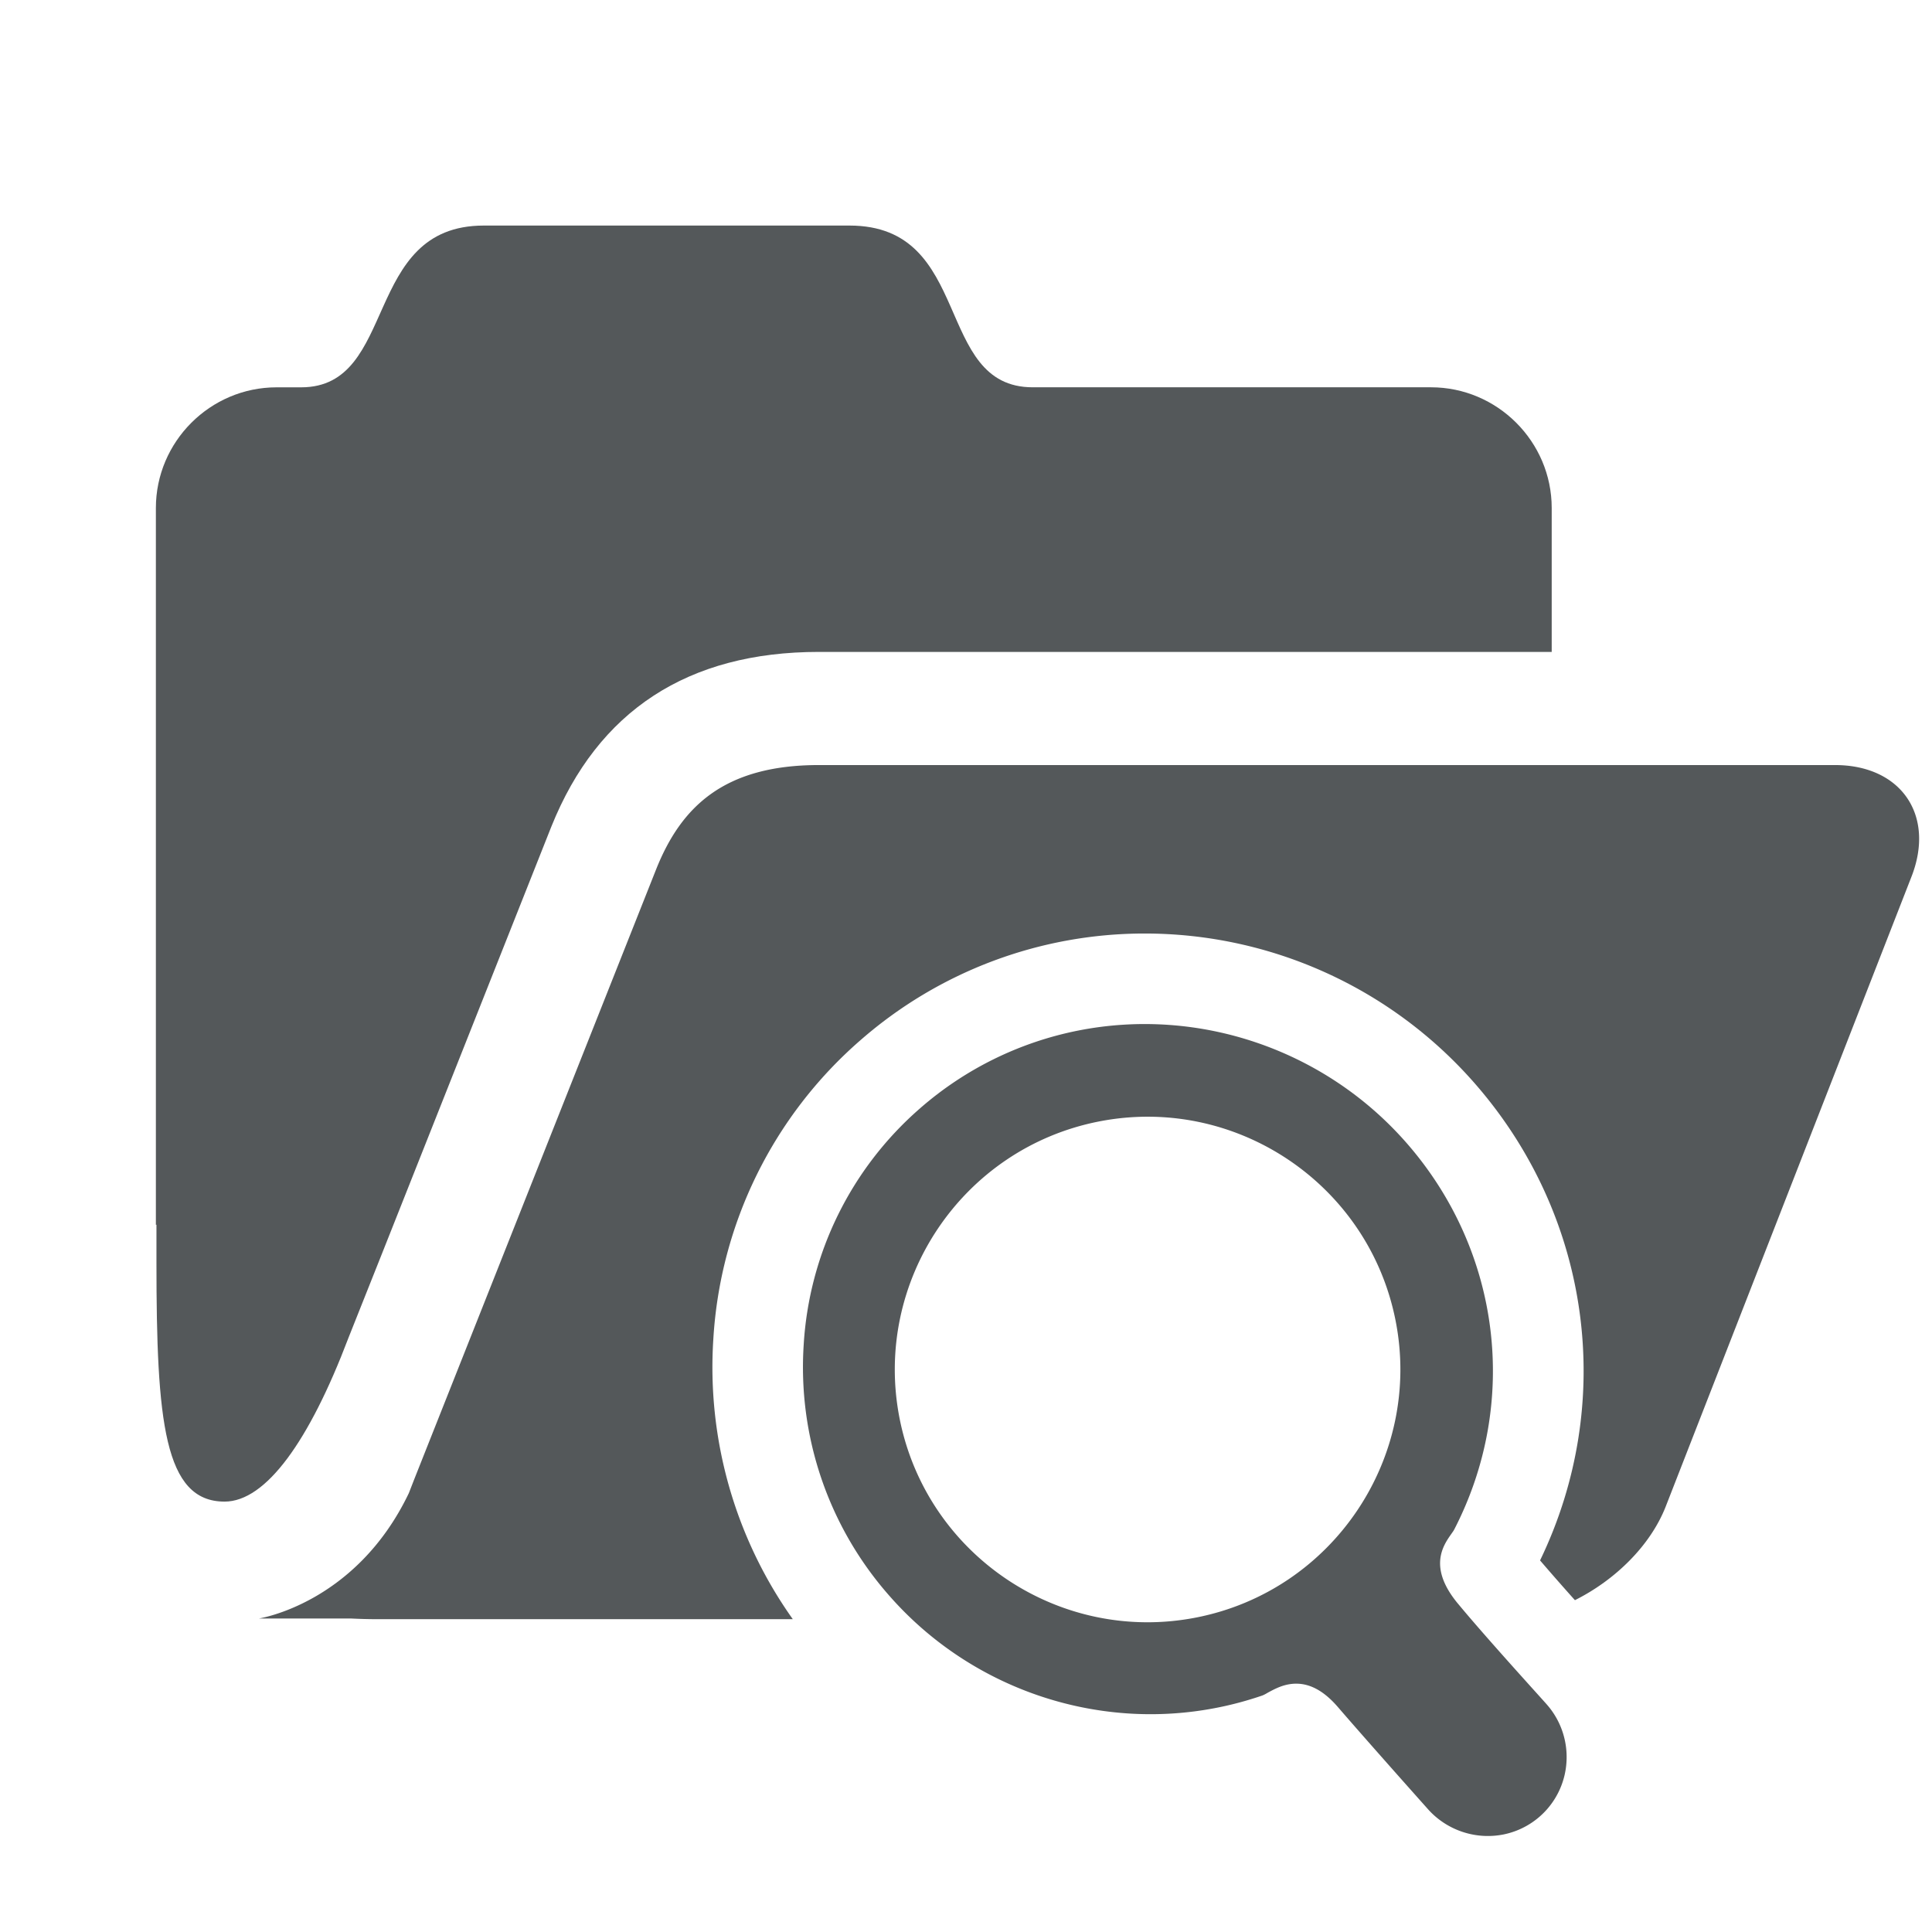 <?xml version="1.0" encoding="UTF-8"?>
<svg xmlns="http://www.w3.org/2000/svg" viewBox="0 0 85.333 85.333"><defs><clipPath id="a" clipPathUnits="userSpaceOnUse"><path d="M0 64h64V0H0z" style="fill: #54585a;"/></clipPath></defs><g clip-path="url(#a)" transform="matrix(1.333 0 0 -1.333 0 85.333)"><path fill="#555" d="M11.543 19.68l1.129 2.836L18.27 36.63c1.543 3.839 4.525 5.785 8.864 5.785h24.281v4.768c0 2.199-1.8 4-4 4H34.219c-3.293 0-1.946 5.359-6.072 5.359H16.031c-4.042 0-2.826-5.36-6.052-5.36H9.165c-2.2 0-4-1.8-4-4v-23.75l.019.005v-1.256c0-5.256.254-7.92 2.257-7.92 1.372 0 2.808 2.01 4.102 5.418" style="fill: #54585a;"/><path fill="#555" d="M60.8 38.666H27.134c-3.155 0-4.564-1.393-5.385-3.434l-7.965-20.084c-.084-.212-.16-.408-.235-.601-1.754-3.676-4.976-4.16-4.976-4.16h3.073c.249-.012.533-.022.888-.022h13.735a14.415 14.415 0 0 0-2.633 9.284 14.24 14.24 0 0 0 4.872 9.898 14.298 14.298 0 0 0 9.423 3.537 14.52 14.52 0 0 0 10.938-4.97c3.855-4.41 4.685-10.573 2.16-15.802.359-.419.77-.887 1.155-1.317 1.337.669 2.496 1.806 3.004 3.091l8.14 20.861c.81 2.045-.328 3.719-2.528 3.719" style="fill: #54585a;"/><path fill="#555" d="M39.645 10.422c-4.532-.894-8.944 2.065-9.838 6.596-.891 4.53 2.067 8.943 6.599 9.837 4.53.893 8.942-2.066 9.836-6.598.893-4.53-2.068-8.942-6.597-9.835m8.661.46c-.996 1.202-.488 1.923-.216 2.31.037.053.073.1.098.15 2.164 4.198 1.546 9.224-1.58 12.799-2.7 3.09-6.868 4.519-10.876 3.729a11.3 11.3 0 0 1-5.252-2.583 11.27 11.27 0 0 1-3.85-7.828 11.45 11.45 0 0 1 2.828-8.307c2.697-3.084 6.86-4.511 10.863-3.721.507.099 1.012.236 1.5.403.061.022.127.06.198.102.175.093.392.213.656.265.581.114 1.122-.13 1.654-.746.954-1.108 2.967-3.364 2.967-3.364a2.662 2.662 0 0 1 2.512-.861 2.609 2.609 0 0 1 2.096 2.398 2.635 2.635 0 0 1-.655 1.915c-.15.174-2.025 2.228-2.943 3.34" style="fill: #54585a;"/></g></svg>
